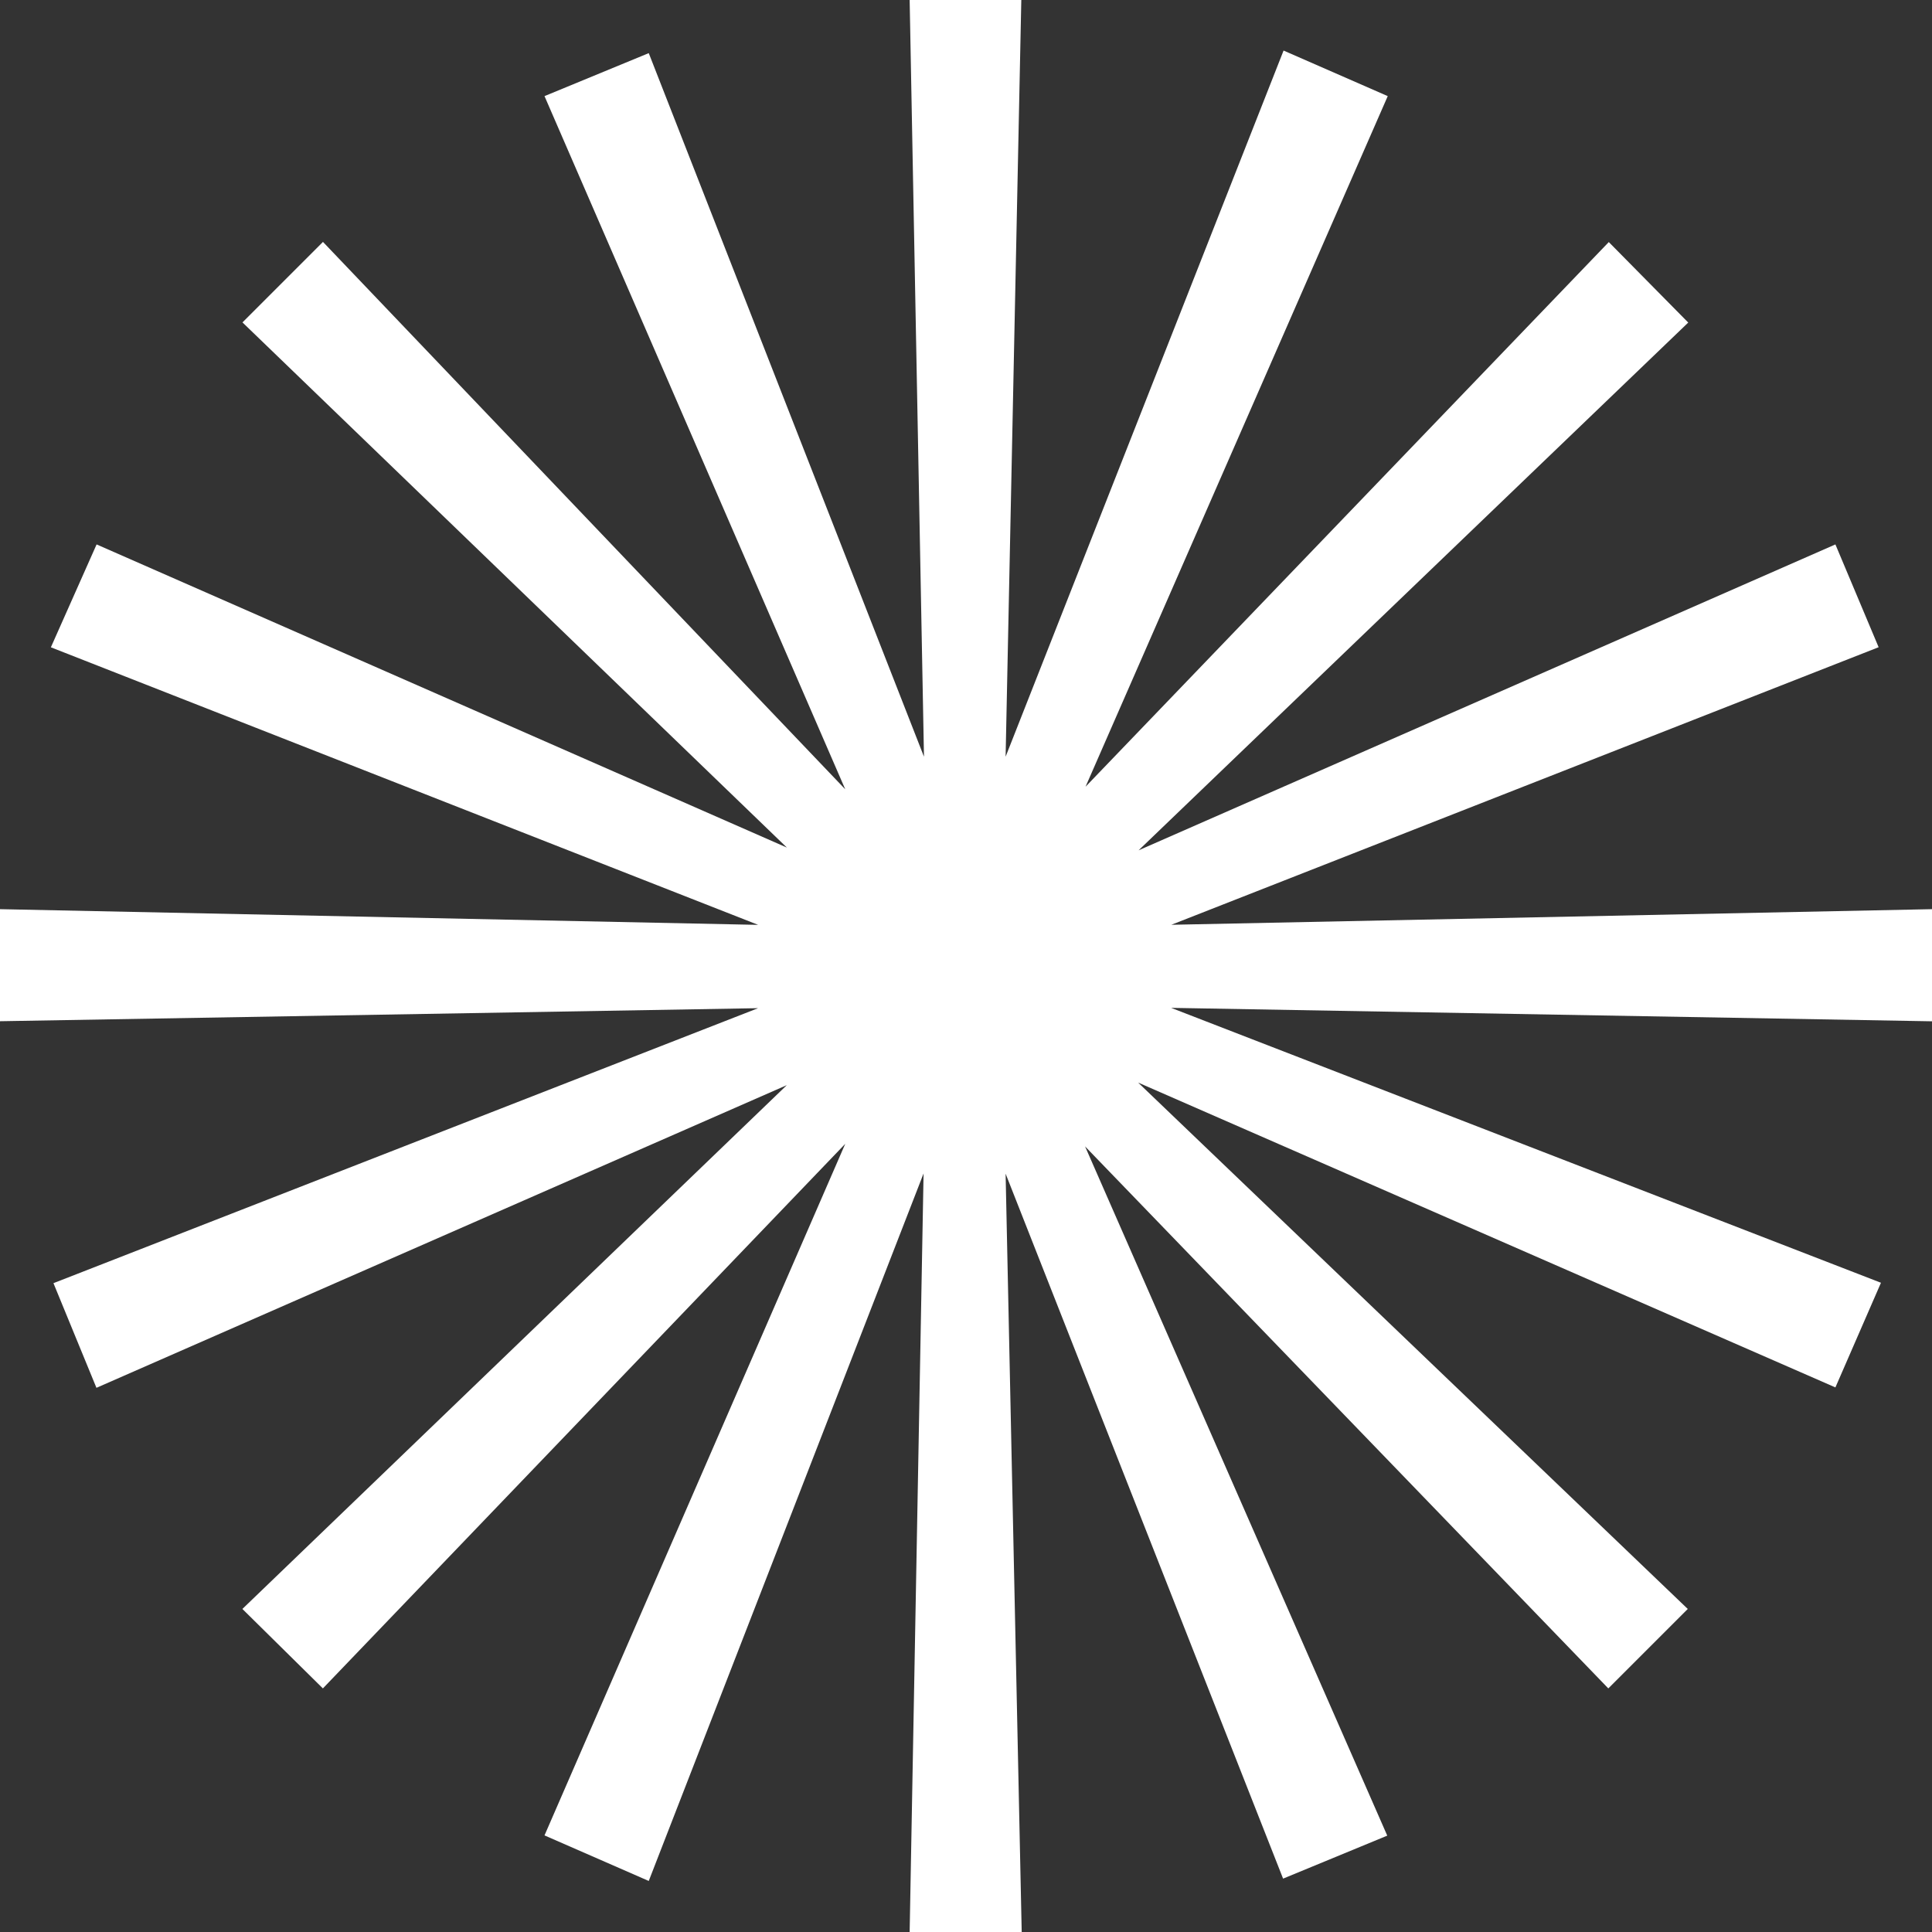 <svg xmlns="http://www.w3.org/2000/svg" width="24" height="24" viewBox="0 0 24 24">
  <rect x="0" y="0" width="24" height="24" fill="#333333" stroke="none"/>
  <defs>
    <style>
      .cls-1 {
        fill: #fff;
        fill-rule: evenodd;
      }
    </style>
  </defs>
  <path id="_" data-name="*" class="cls-1" d="M15.939,23.337l1.294-.534-3.754-8.562,6.5,6.733,0.987-.987-6.828-6.539L22.8,17.235l0.566-1.3-8.818-3.415L24,12.687V11.294l-9.449.194,8.786-3.448L22.8,6.763l-8.656,3.8,6.828-6.556-0.987-1-6.5,6.766,3.754-8.579-1.294-.566L12.492,9.4,12.687,0H11.3l0.178,9.4L8.059,0.66l-1.295.534L10.5,9.805l-6.488-6.8-1,1,6.763,6.524L1.2,6.763,0.632,8.041l8.786,3.448L0,11.294v1.392l9.417-.162L0.664,15.94l0.534,1.3L9.774,13.48,3.011,19.987l1,0.987L10.5,14.209,6.764,22.8l1.295,0.566,3.414-8.789L11.3,24h1.392L12.492,14.58Z"/>
</svg>

